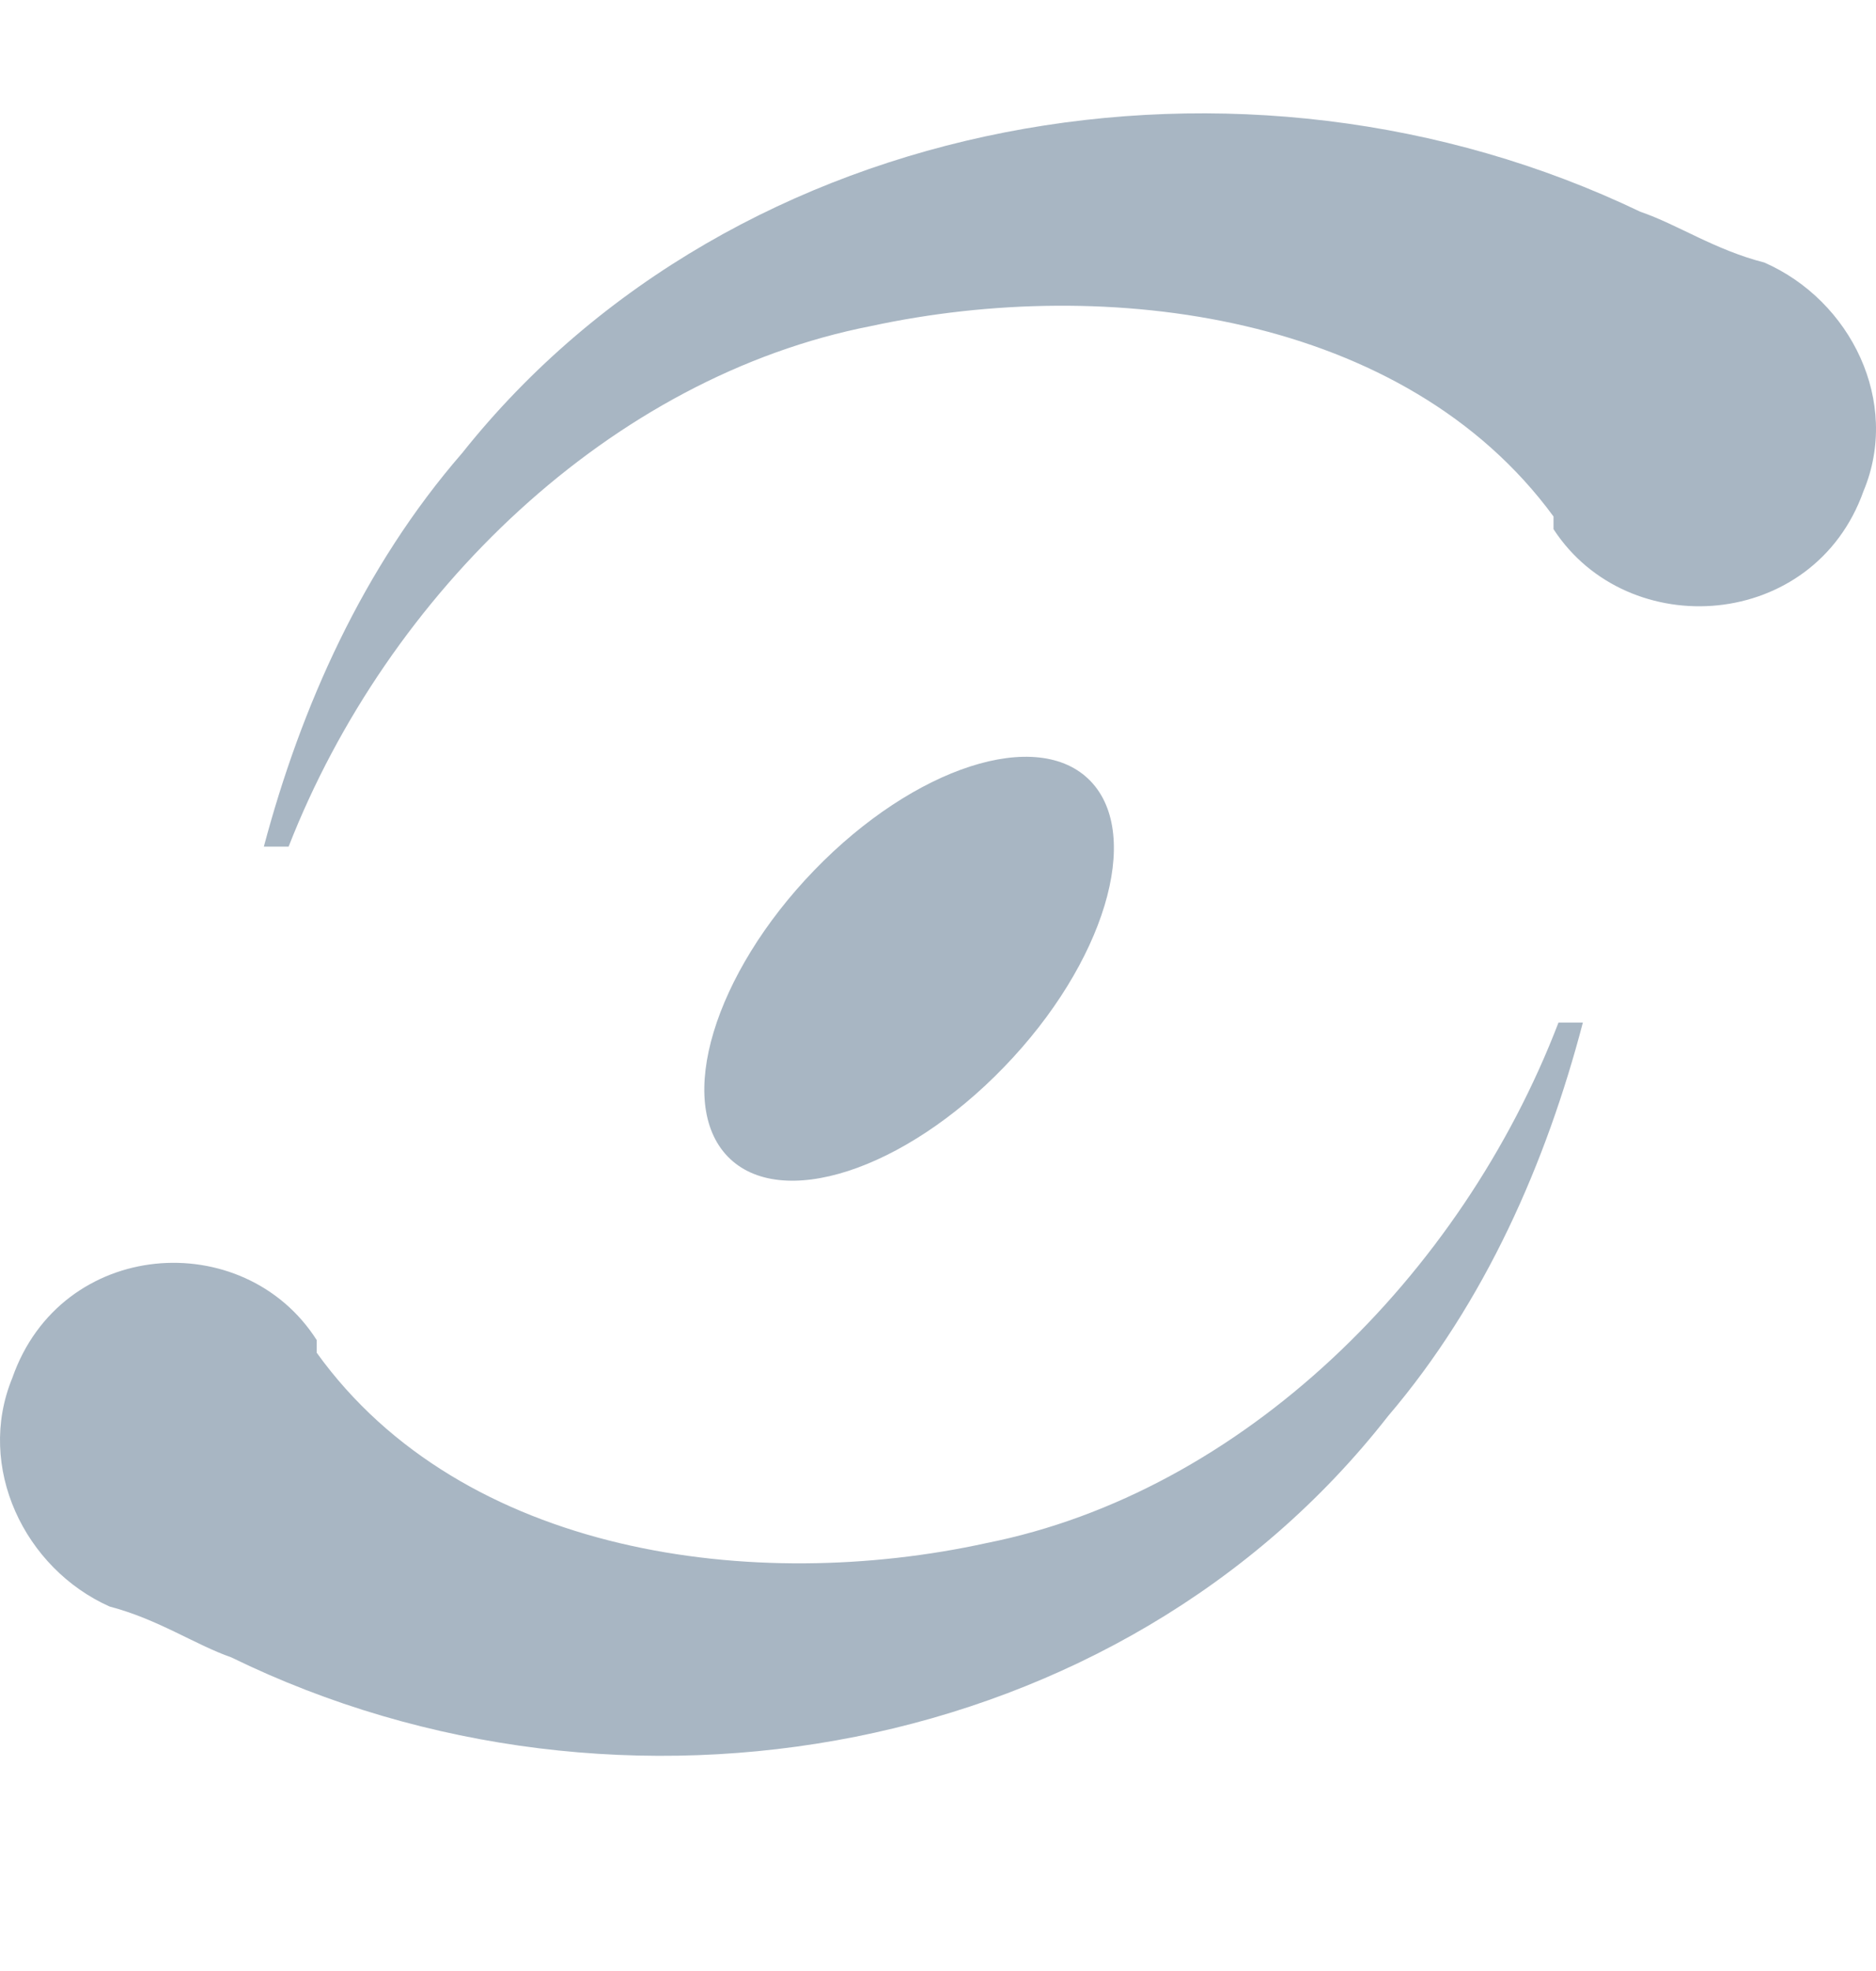 <svg width="20" height="21" viewBox="0 0 20 21" fill="none" xmlns="http://www.w3.org/2000/svg">
<path d="M10.704 11.369C11.773 10.265 12.185 8.9 11.625 8.321C11.066 7.743 9.747 8.169 8.679 9.274C7.611 10.379 7.199 11.743 7.758 12.322C8.317 12.9 9.637 12.474 10.704 11.369Z" fill="#A8B6C3"/>
<path d="M16.562 5.503C14.975 3.338 11.802 2.932 9.291 3.473C6.514 4.014 4.135 6.314 3.077 9.02H2.813C3.209 7.532 3.87 6.044 4.928 4.826C7.836 1.174 13.257 0.227 17.487 2.256C17.884 2.391 18.28 2.662 18.809 2.797C19.735 3.203 20.263 4.285 19.867 5.232C19.338 6.72 17.355 6.855 16.562 5.638V5.503Z" fill="#A8B6C3"/>
<path d="M3.376 14.412C4.933 16.576 8.049 16.982 10.515 16.441C13.241 15.9 15.577 13.6 16.615 10.895H16.875C16.485 12.383 15.836 13.871 14.798 15.088C11.943 18.741 6.621 19.688 2.467 17.659C2.078 17.523 1.688 17.253 1.169 17.117C0.261 16.712 -0.259 15.63 0.131 14.682C0.65 13.194 2.597 13.059 3.376 14.277V14.412Z" fill="#A8B6C3"/>
</svg>
